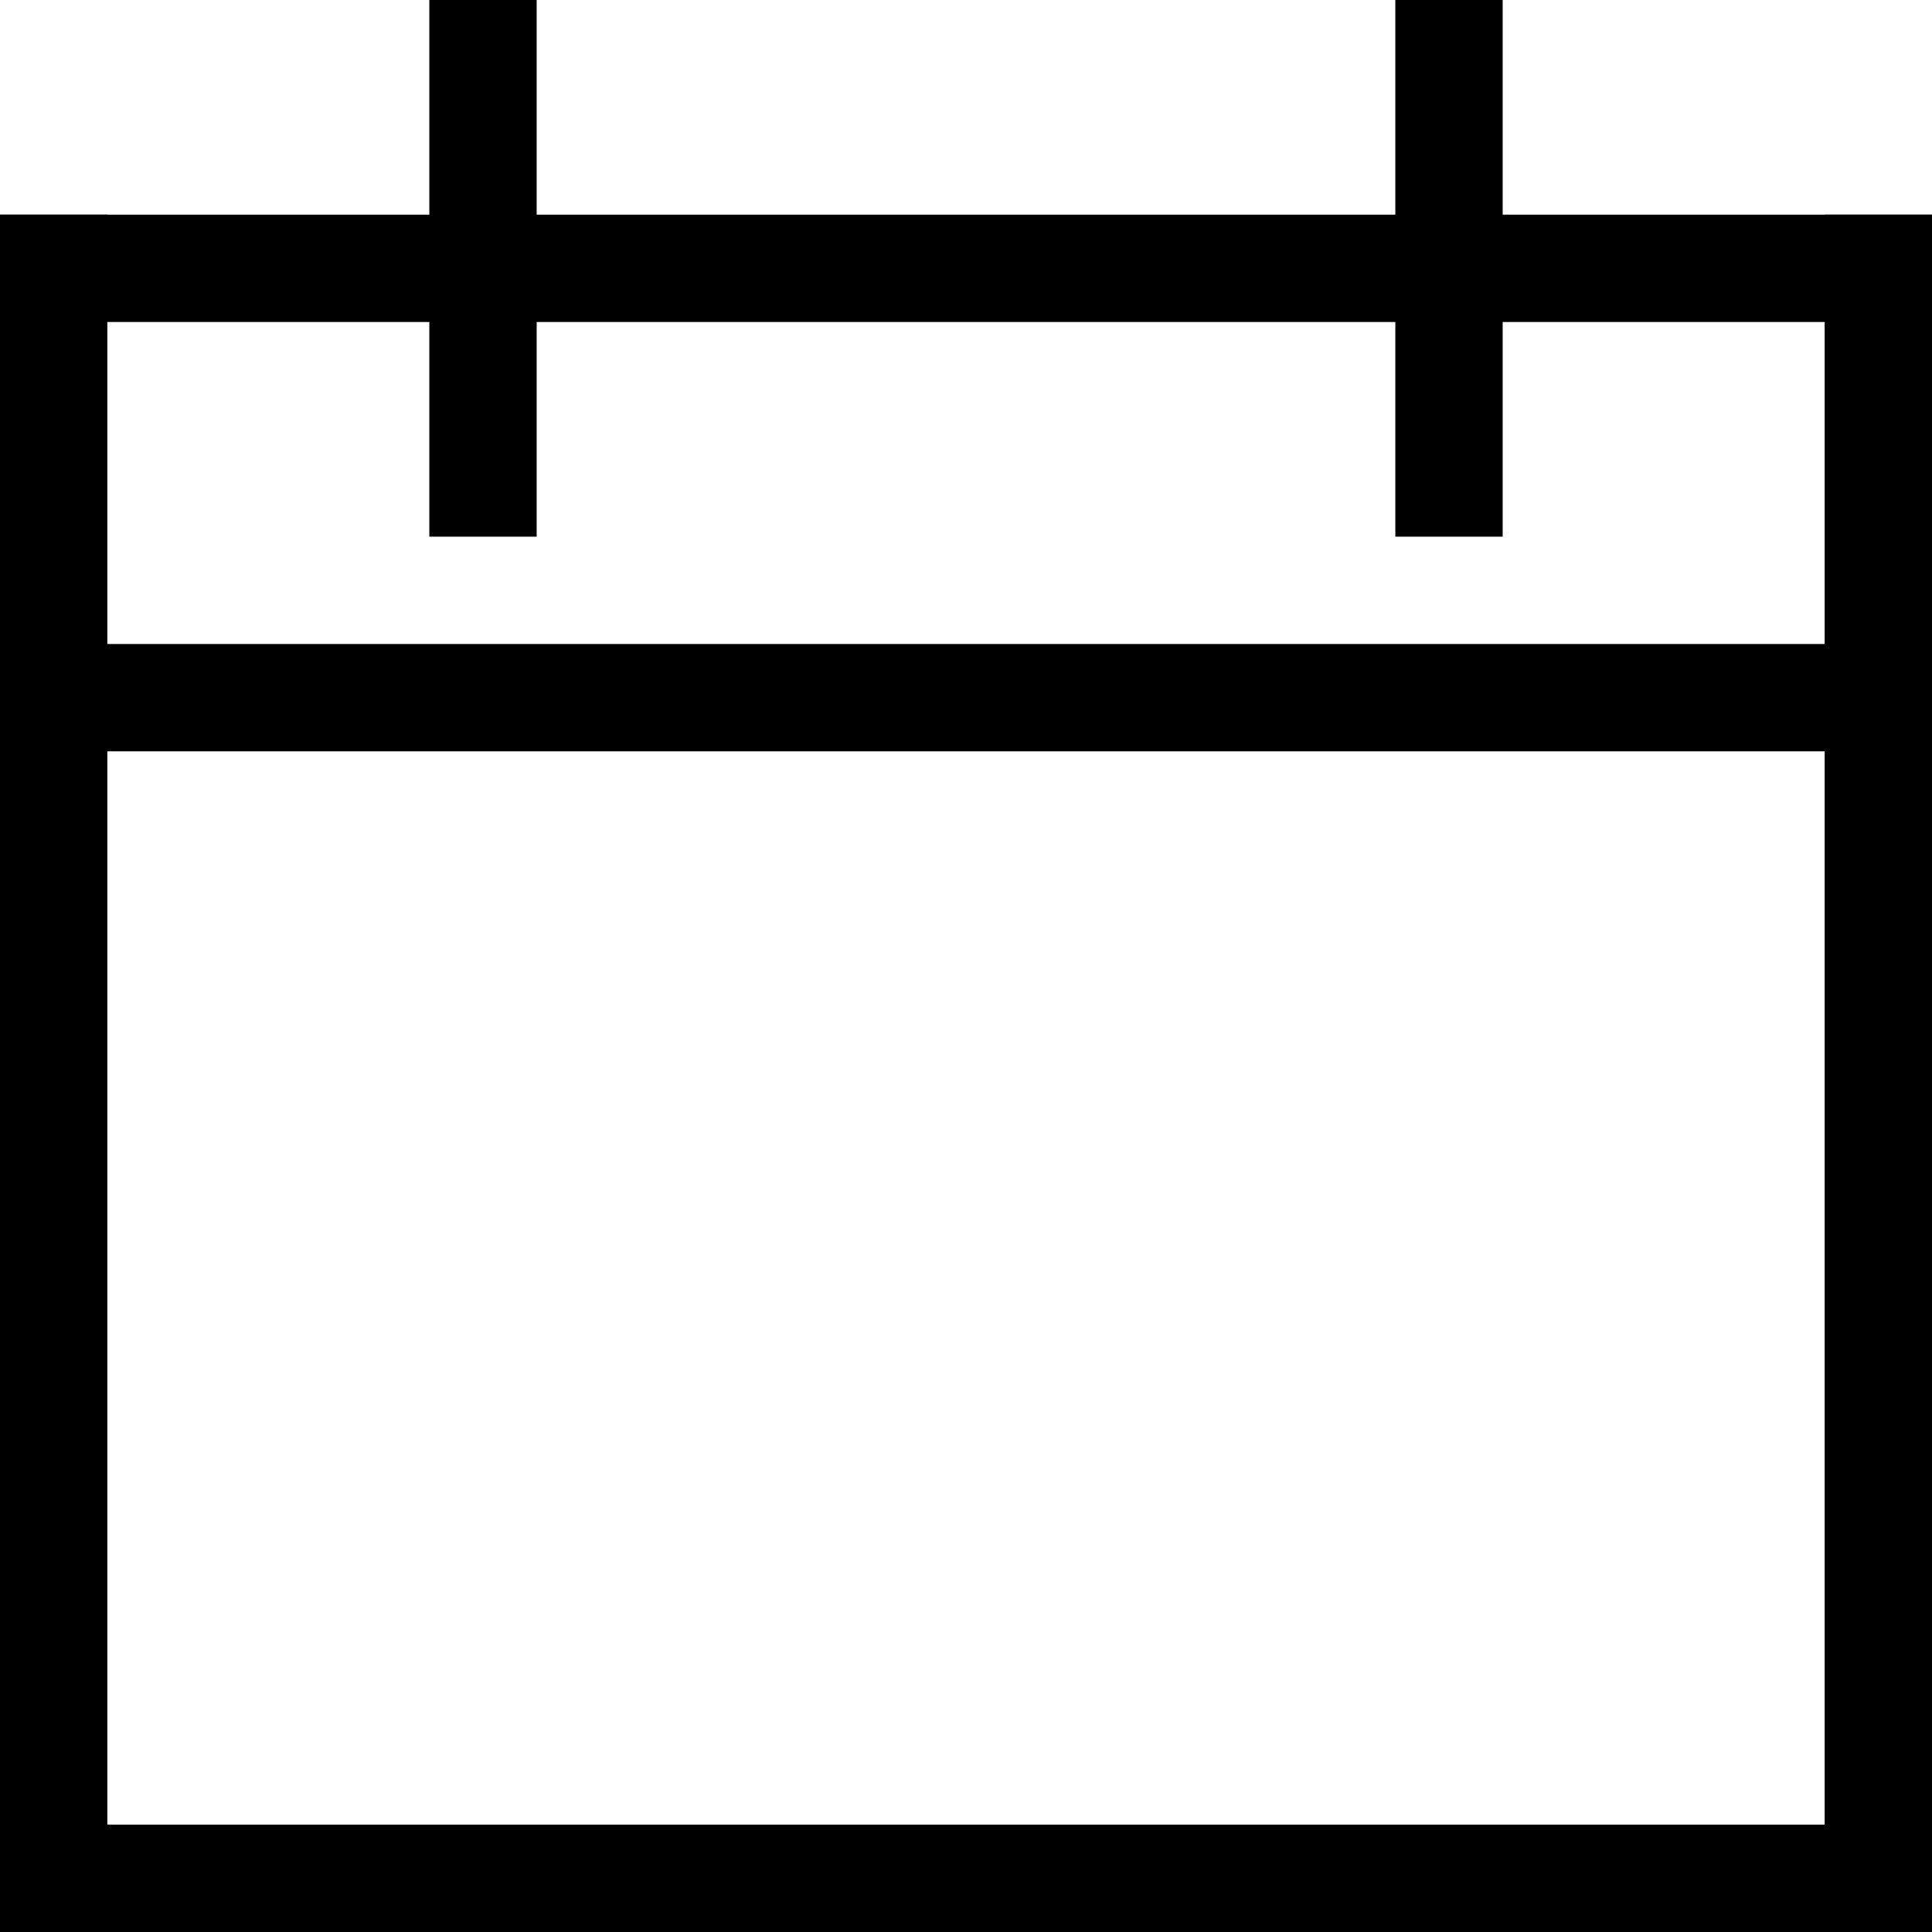 <svg enable-background="new 0 0 18 18" viewBox="0 0 18 18" xmlns="http://www.w3.org/2000/svg"><path d="m0 17h18v1h-18z"/><path d="m0 2h18v1h-18z"/><path d="m0 6h18v1h-18z"/><path d="m0 2h1v16h-1z"/><path d="m17 2h1v16h-1z"/><path d="m4 0h1v5h-1z"/><path d="m13 0h1v5h-1z"/></svg>